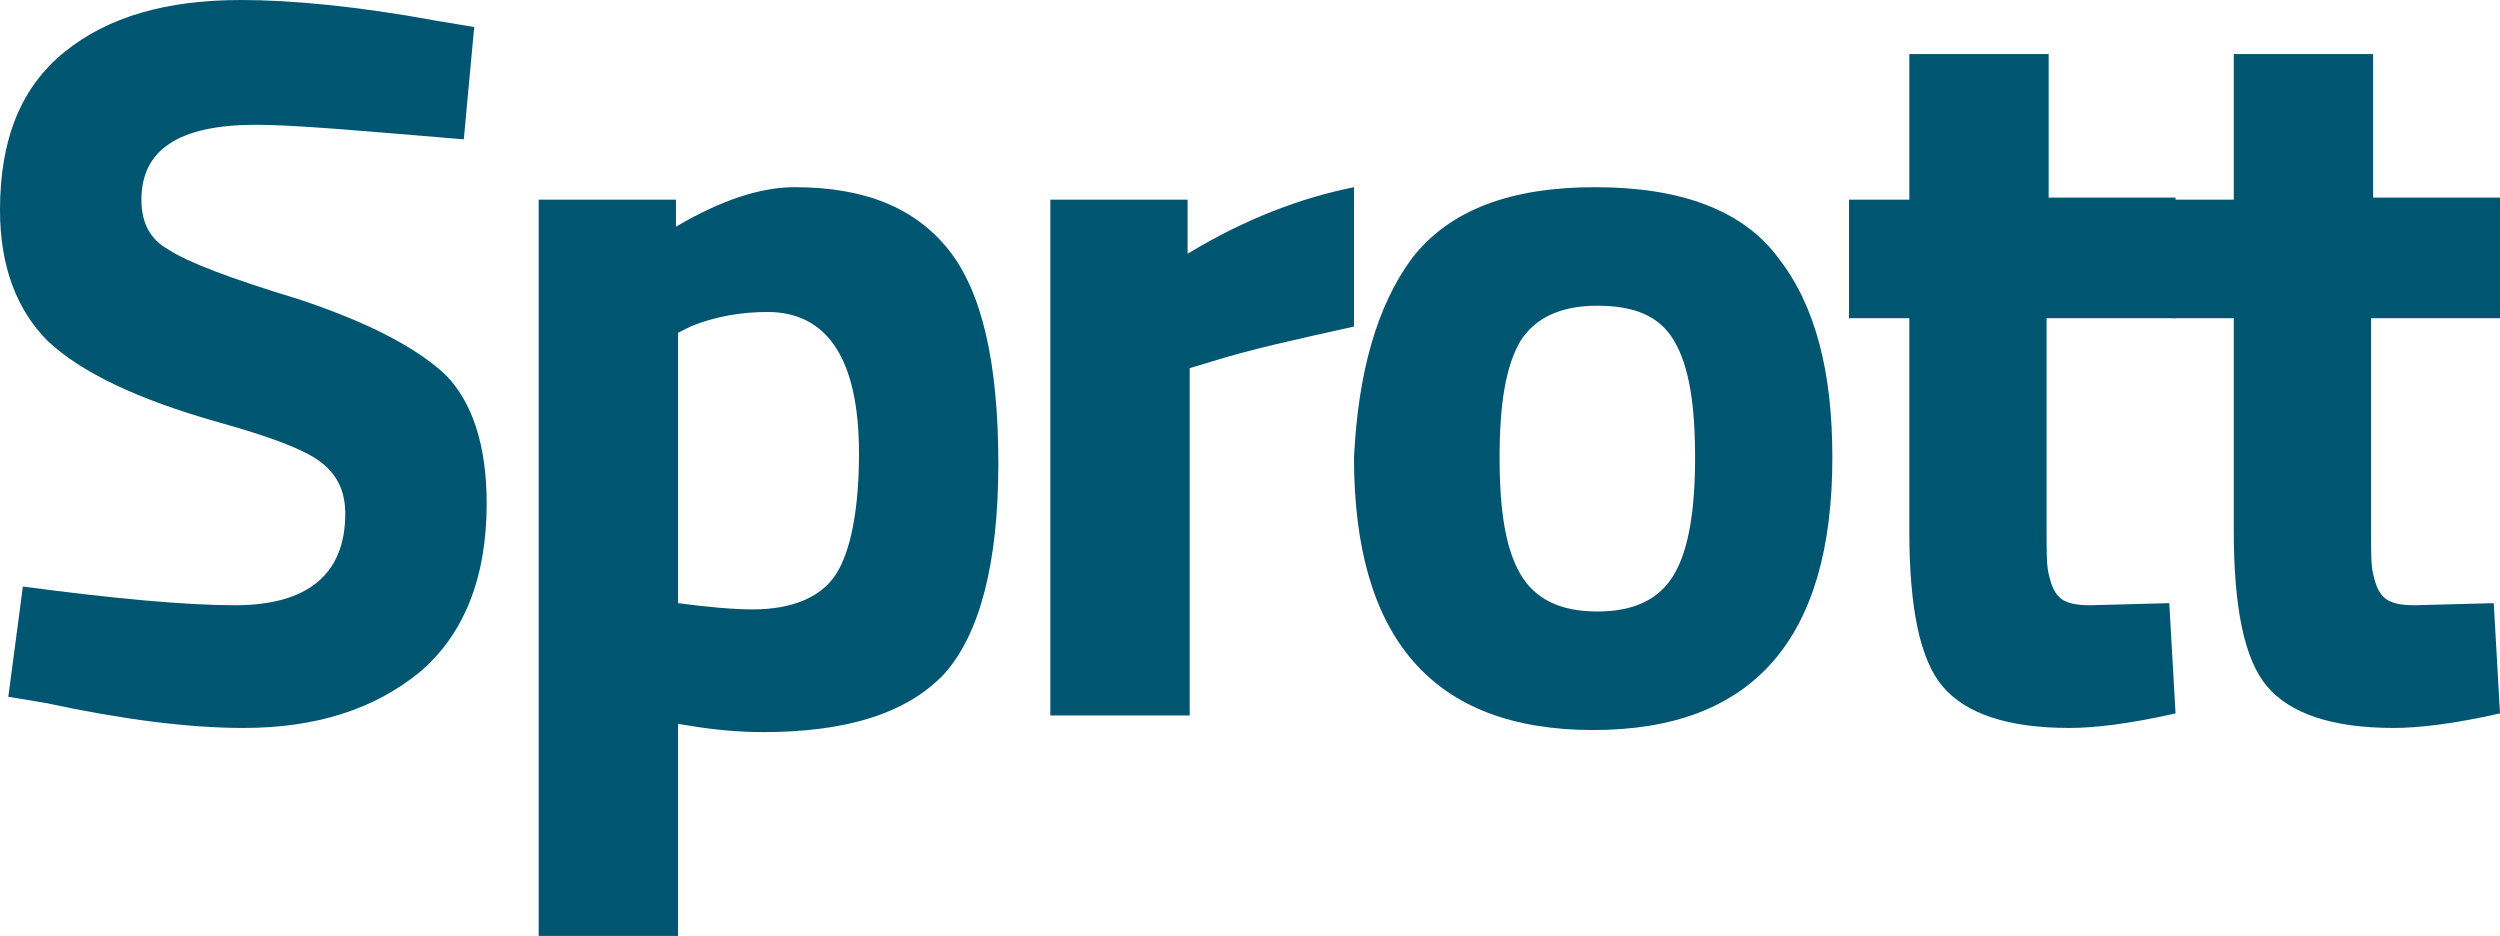<?xml version="1.0" encoding="UTF-8"?> <svg xmlns:x="ns_extend;" xmlns:i="ns_ai;" xmlns:graph="ns_graphs;" xmlns="http://www.w3.org/2000/svg" xmlns:xlink="http://www.w3.org/1999/xlink" version="1.1" id="Layer_1" x="0px" y="0px" viewBox="0 0 120.2 45" style="enable-background:new 0 0 120.2 45;" xml:space="preserve"> <style type="text/css"> .st0{fill:#005670;} </style>  <g> <path class="st0" d="M12.3,6C8.6,6,6.8,7.2,6.8,9.6c0,1.1,0.4,1.9,1.3,2.4c0.9,0.6,3,1.4,6.3,2.4c3.3,1.1,5.6,2.3,7,3.6 c1.3,1.3,2,3.4,2,6.2c0,3.6-1.1,6.3-3.2,8.1c-2.2,1.8-5,2.7-8.5,2.7c-2.6,0-5.8-0.4-9.5-1.2l-1.8-0.3l0.7-5.3 c4.5,0.6,7.9,0.9,10.2,0.9c3.5,0,5.3-1.5,5.3-4.4c0-1.1-0.4-1.9-1.2-2.5c-0.8-0.6-2.4-1.2-4.9-1.9c-3.9-1.1-6.6-2.4-8.2-3.9 C0.8,14.9,0,12.8,0,10.1c0-3.4,1-5.9,3.1-7.6C5.2,0.8,8,0,11.6,0C14,0,17.2,0.3,21,1l1.8,0.3l-0.5,5.4C17.5,6.3,14.2,6,12.3,6"> </path> <path class="st0" d="M25.9,45V9.6h6.6v1.3C34.7,9.6,36.6,9,38.2,9c3.4,0,5.8,1,7.4,3c1.6,2,2.4,5.4,2.4,10.3 c0,4.8-0.9,8.2-2.6,10.1c-1.8,1.9-4.7,2.8-8.7,2.8c-1.1,0-2.3-0.1-3.5-0.3l-0.6-0.1V45H25.9z M36.9,15c-1.2,0-2.5,0.2-3.7,0.7 L32.6,16V29c1.5,0.2,2.7,0.3,3.6,0.3c1.9,0,3.3-0.6,4-1.7c0.7-1.1,1.1-3.1,1.1-5.8C41.3,17.3,39.8,15,36.9,15"> </path> <path class="st0" d="M50.5,34.5V9.6h6.6v2.6c2.8-1.7,5.5-2.7,8-3.2v6.7c-2.7,0.6-5,1.1-6.9,1.7l-1,0.3v16.7H50.5z"> </path> <path class="st0" d="M67.9,12.4c1.8-2.3,4.7-3.4,8.8-3.4c4.1,0,7.1,1.1,8.8,3.4c1.8,2.3,2.6,5.5,2.6,9.6c0,8.7-3.8,13.1-11.5,13.1 c-7.7,0-11.5-4.4-11.5-13.1C65.3,17.9,66.2,14.7,67.9,12.4 M73.1,27.6c0.7,1.2,1.9,1.8,3.7,1.8c1.8,0,3-0.6,3.7-1.8 c0.7-1.2,1-3.1,1-5.6c0-2.6-0.3-4.4-1-5.6c-0.7-1.2-1.9-1.7-3.7-1.7c-1.8,0-3,0.6-3.7,1.7c-0.7,1.2-1,3-1,5.6 C72.1,24.6,72.4,26.4,73.1,27.6"> </path> <path class="st0" d="M104.5,15.3h-6.1v10.2c0,1,0,1.7,0.1,2.1c0.1,0.4,0.2,0.8,0.5,1.1c0.3,0.3,0.8,0.4,1.5,0.4l3.8-0.1l0.3,5.3 c-2.2,0.5-3.9,0.7-5.1,0.7c-3,0-5-0.7-6.1-2c-1.1-1.3-1.6-3.8-1.6-7.5V15.3h-2.9V9.6h2.9V2.6h6.7v6.9h6.1V15.3z"> </path> <path class="st0" d="M120.1,15.3H114v10.2c0,1,0,1.7,0.1,2.1c0.1,0.4,0.2,0.8,0.5,1.1c0.3,0.3,0.8,0.4,1.5,0.4l3.8-0.1l0.3,5.3 c-2.2,0.5-3.9,0.7-5.1,0.7c-3,0-5-0.7-6.1-2c-1.1-1.3-1.6-3.8-1.6-7.5V15.3h-2.9V9.6h2.9V2.6h6.7v6.9h6.1V15.3z"> </path> </g> </svg> 